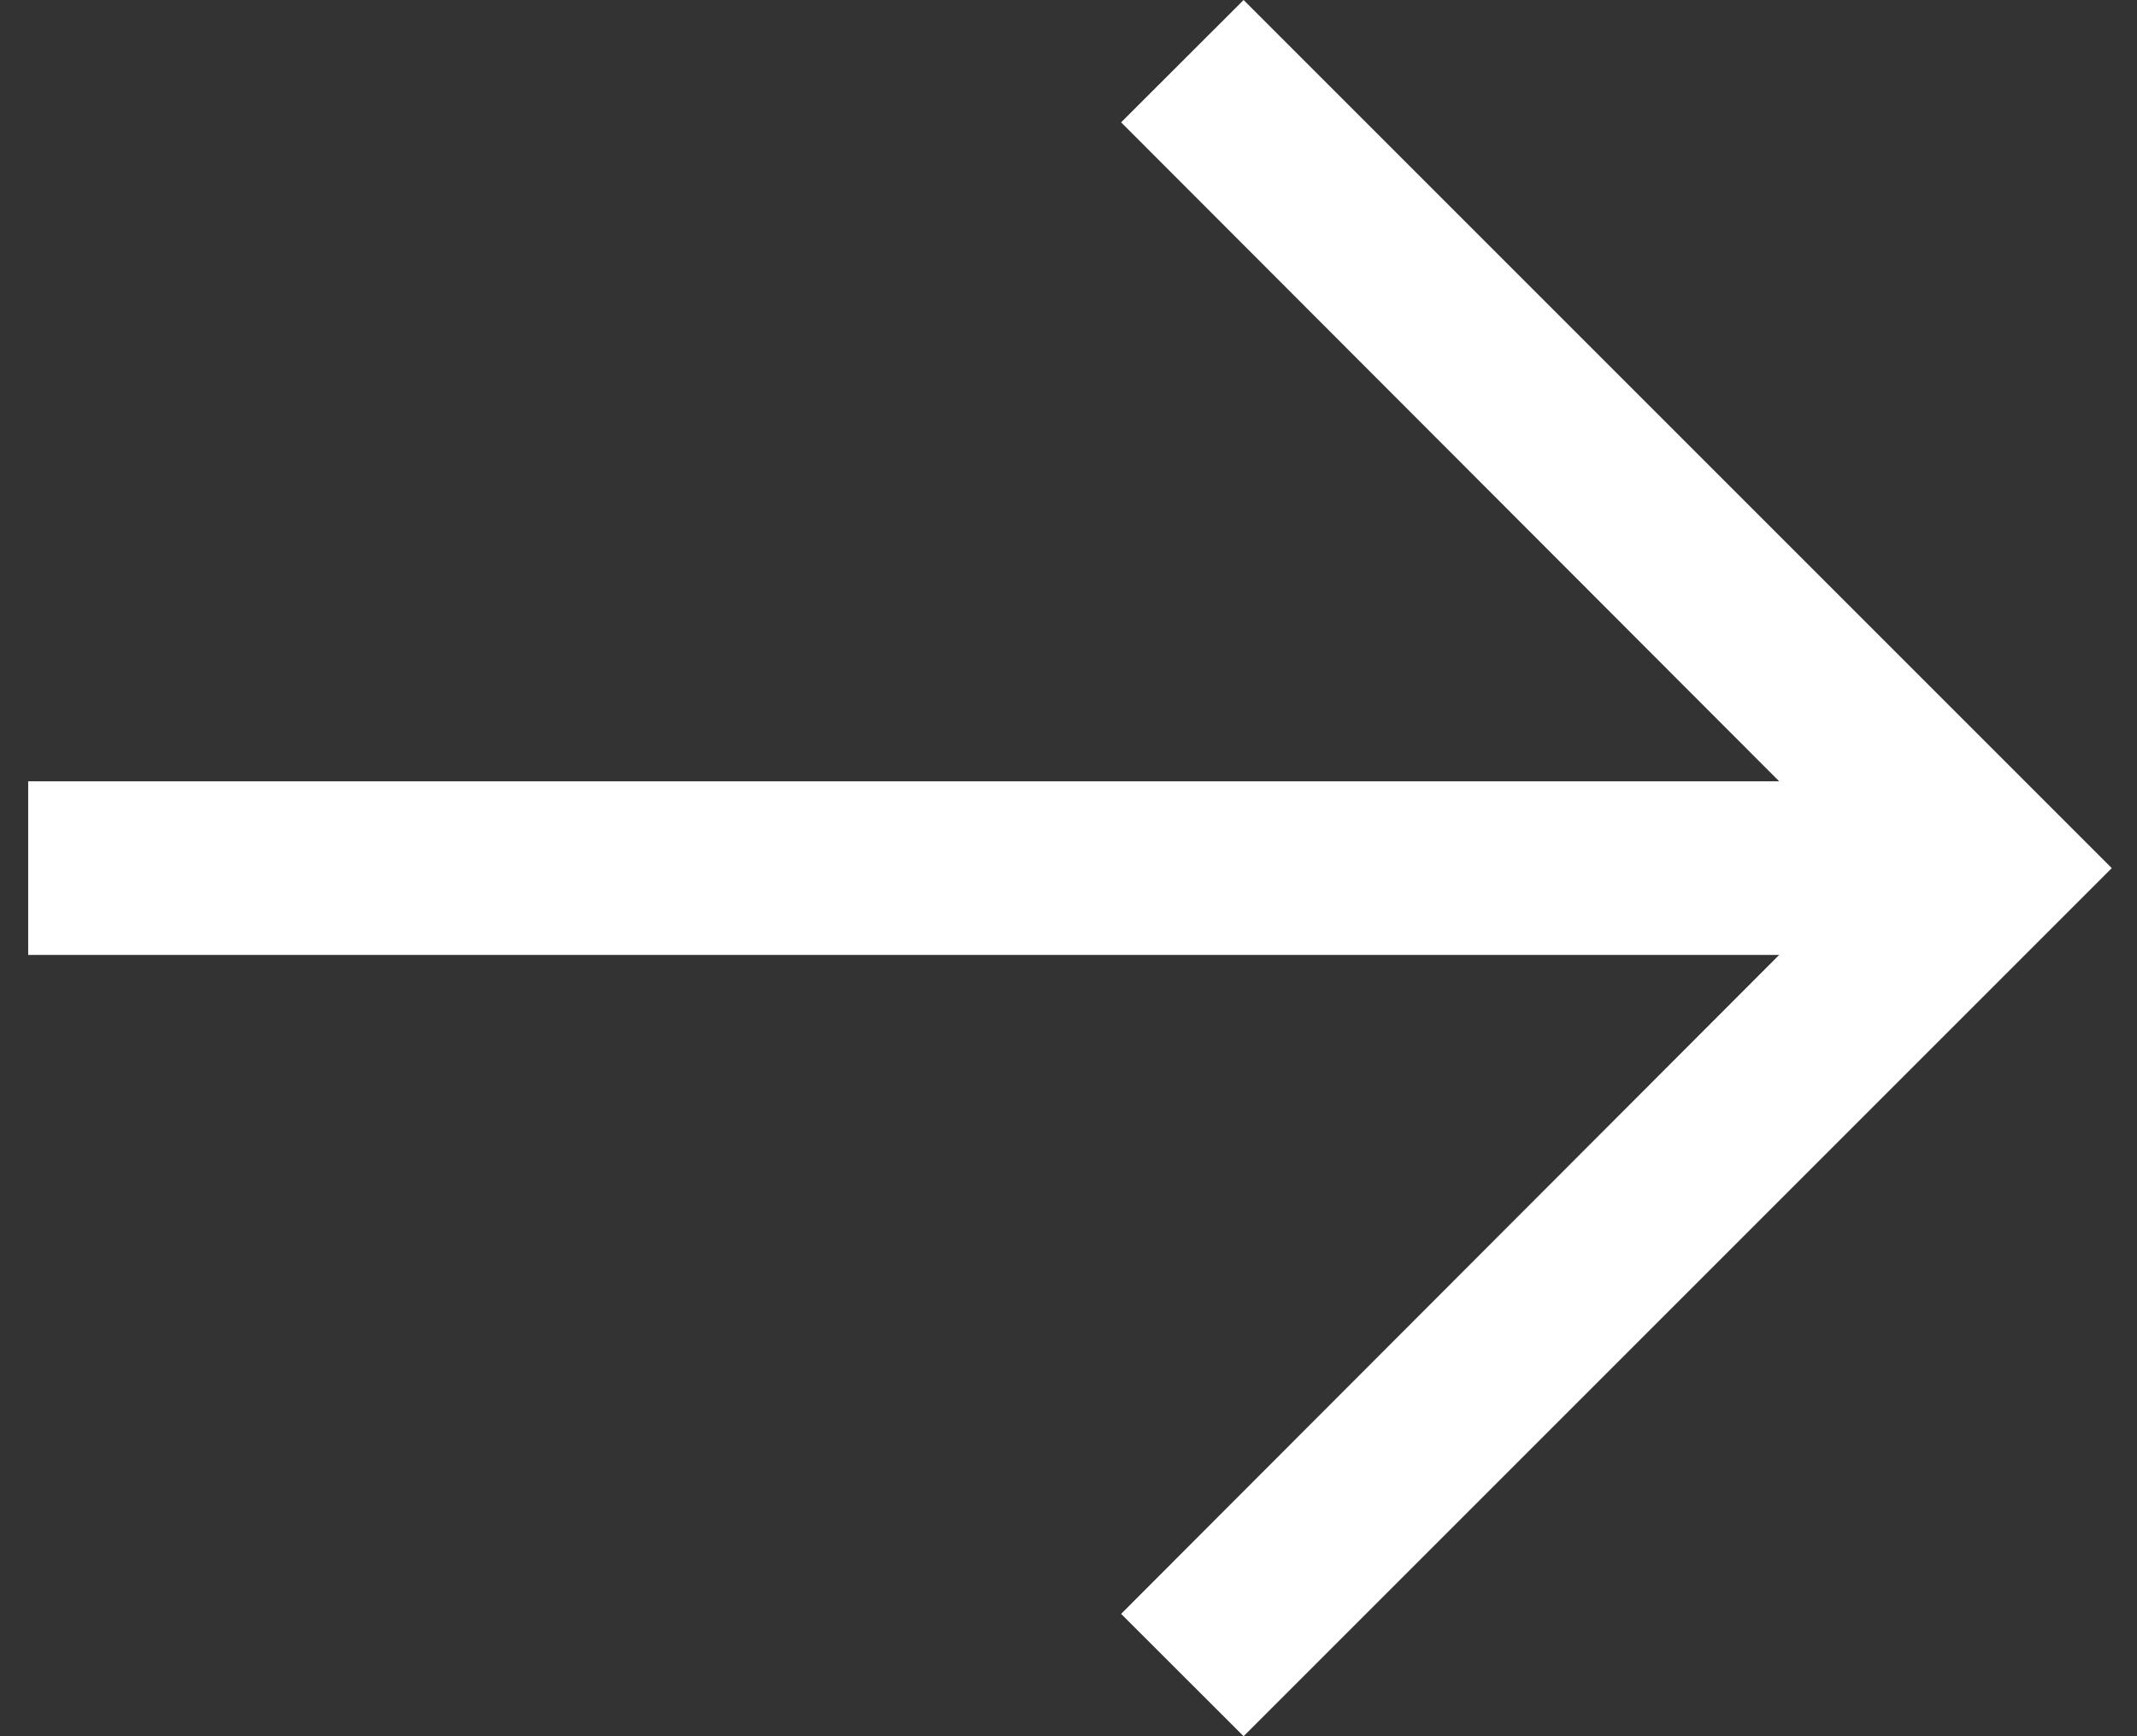 <?xml version="1.0" encoding="UTF-8"?> <svg xmlns="http://www.w3.org/2000/svg" width="16" height="13" viewBox="0 0 16 13" fill="none"><rect x="0" y="0" width="16" height="13" fill="#333333" stroke="none"/><path d="M8.394 0.916L13.321 5.85L0.211 5.85L0.211 7.15L13.321 7.15L8.394 12.084L9.311 13L15.811 6.5L9.311 7.90635e-08L8.394 0.916Z" fill="white"></path></svg> 